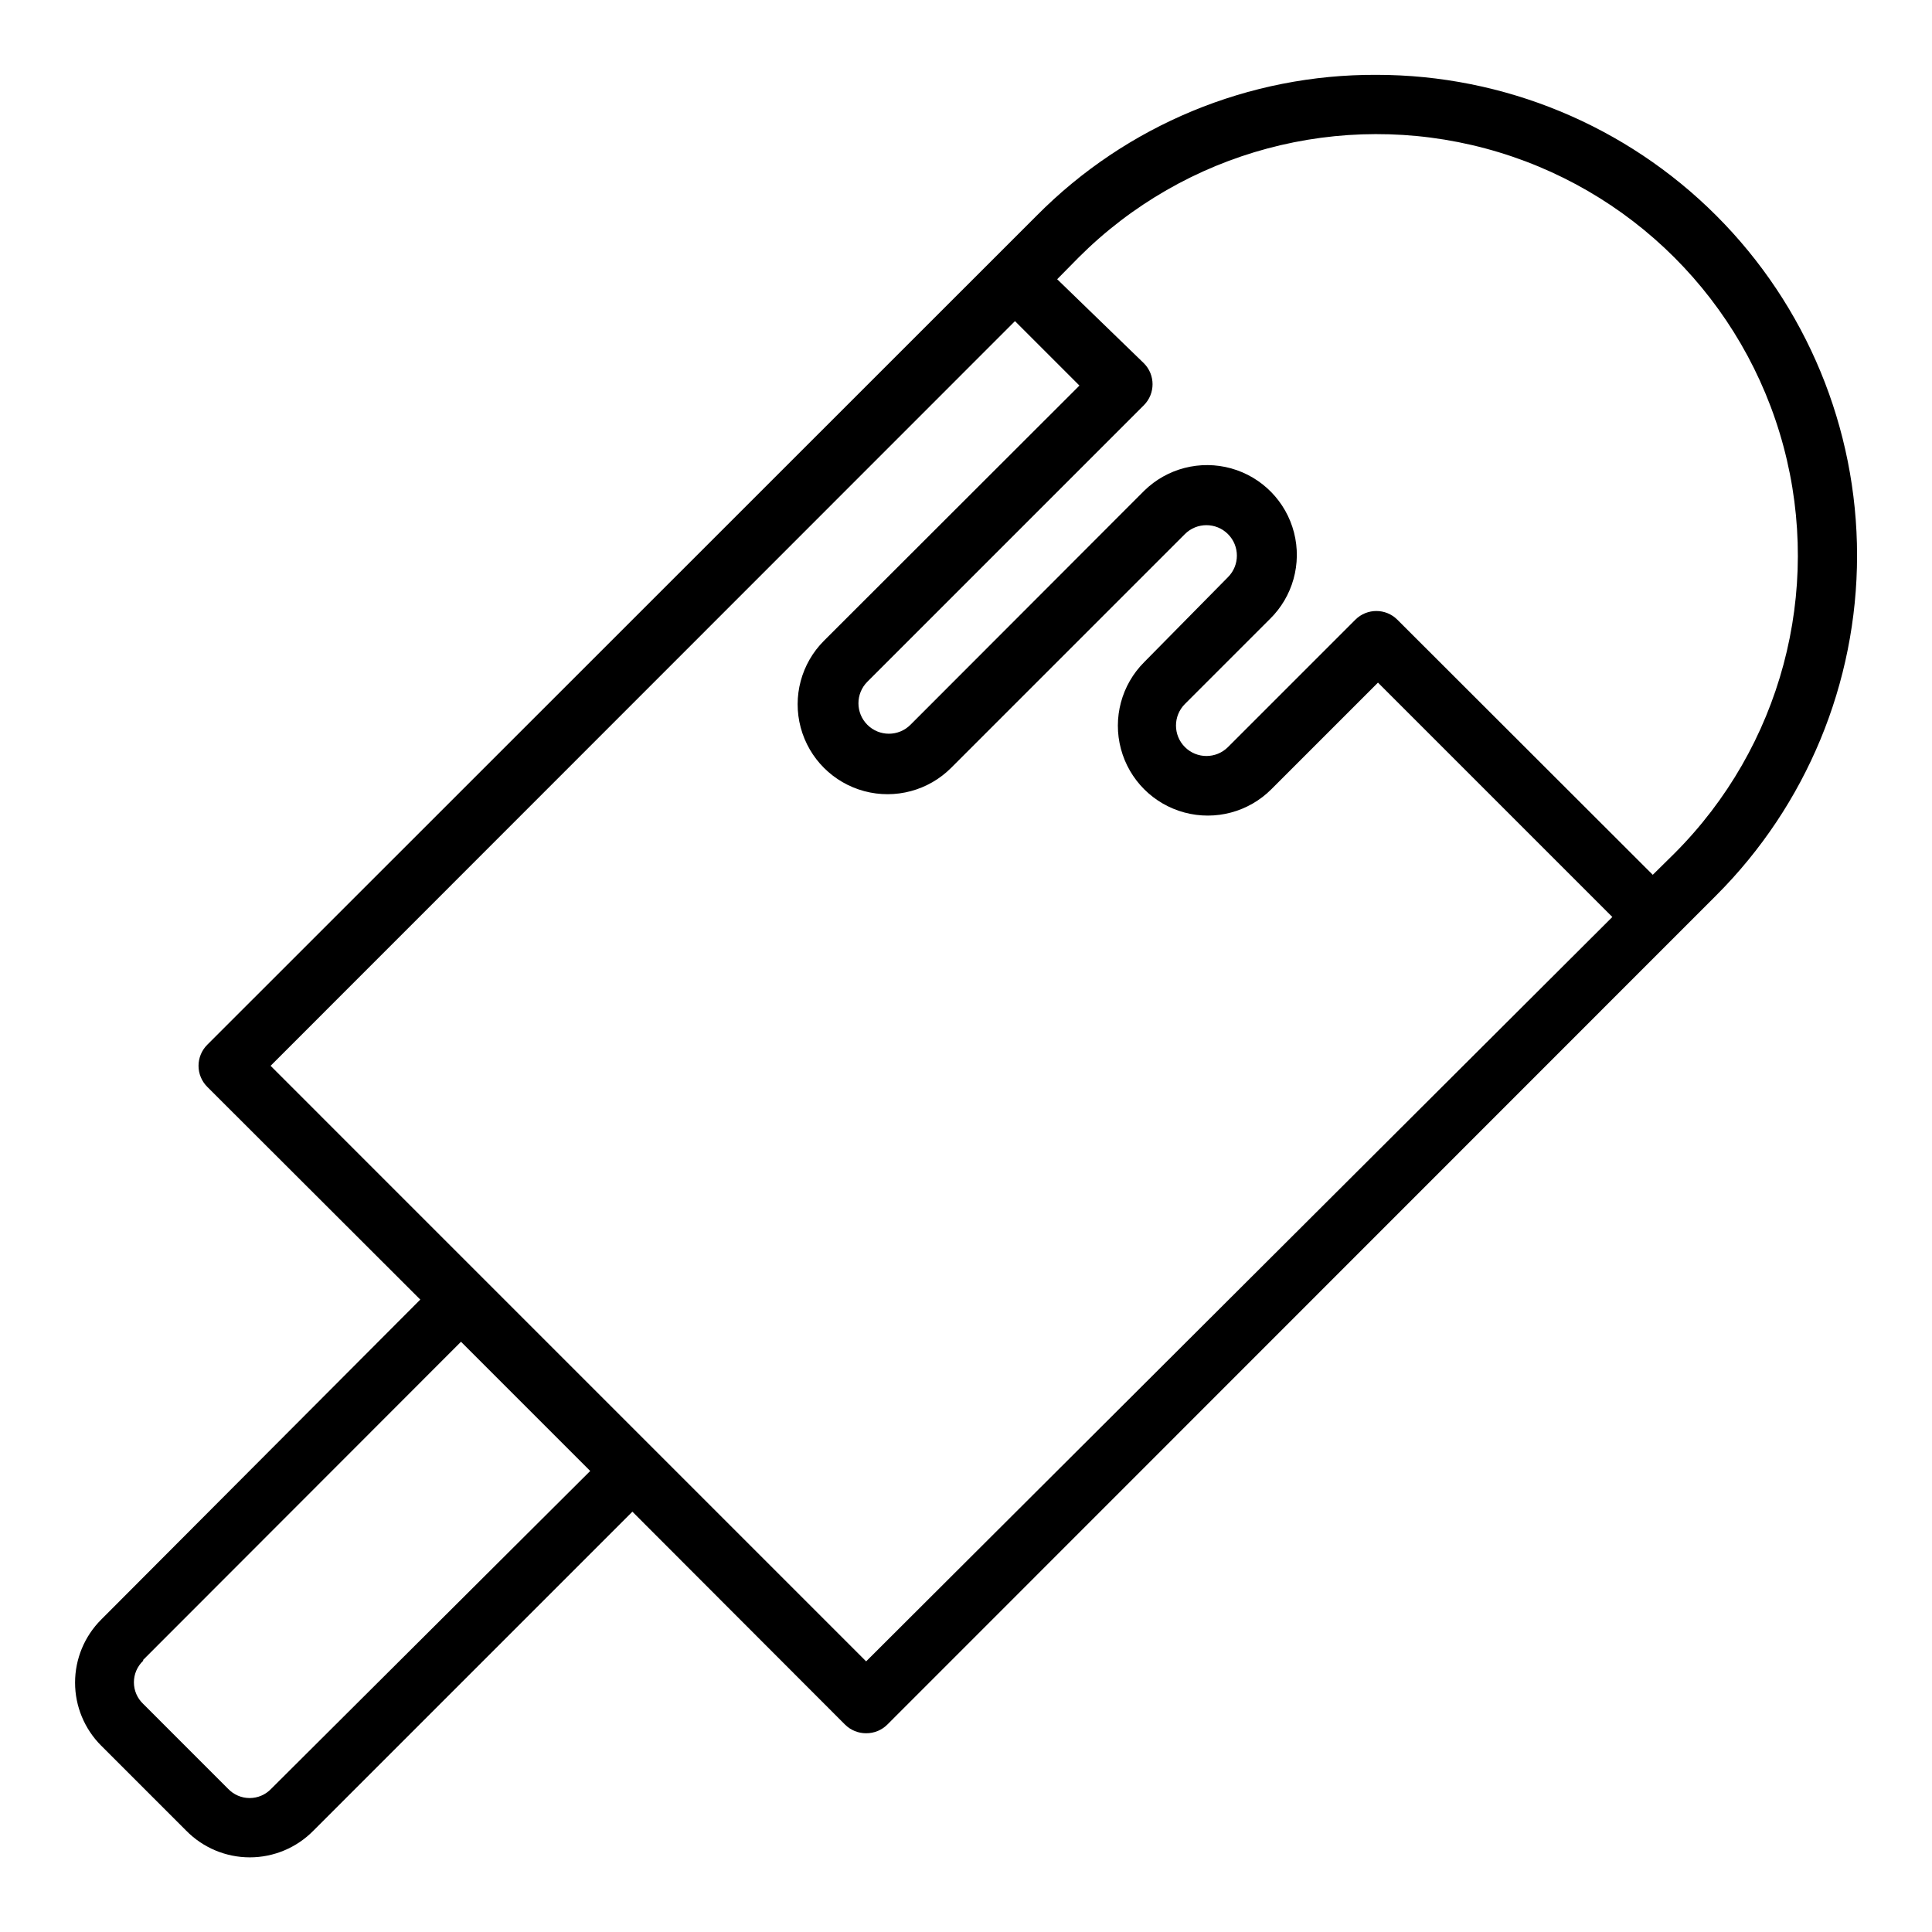 <?xml version="1.0" encoding="UTF-8"?>
<!-- Uploaded to: ICON Repo, www.svgrepo.com, Generator: ICON Repo Mixer Tools -->
<svg fill="#000000" width="800px" height="800px" version="1.1" viewBox="144 144 512 512" xmlns="http://www.w3.org/2000/svg">
 <path d="m170.84 606.64 22.516 22.516v-0.004c4.438 4.519 10.508 7.066 16.844 7.066s12.406-2.547 16.848-7.066l84.543-84.543 56.363 56.441h0.004c1.484 1.473 3.496 2.293 5.586 2.281 2.094 0.012 4.106-0.809 5.59-2.281l219.71-219.79c23.879-23.887 37.297-56.281 37.297-90.059s-13.418-66.168-37.301-90.055c-23.883-23.887-56.277-37.305-90.055-37.312-33.809-0.152-66.262 13.293-90.055 37.316l-219.79 219.71c-1.488 1.477-2.328 3.488-2.328 5.59 0 2.098 0.84 4.109 2.328 5.59l56.441 56.363-84.543 84.781c-4.445 4.43-6.945 10.449-6.945 16.727s2.5 12.297 6.945 16.73zm258.99-394.39v-0.004c28.211-28.207 69.324-39.223 107.86-28.898 38.531 10.324 68.629 40.422 78.953 78.957 10.328 38.531-0.691 79.648-28.898 107.86l-5.746 5.668-67.699-67.621c-3.07-3.051-8.031-3.051-11.102 0l-33.77 33.77c-3.152 3.152-8.262 3.152-11.414 0-3.152-3.152-3.152-8.262 0-11.414l22.516-22.516v0.004c6.074-5.949 8.512-14.688 6.398-22.922-2.113-8.234-8.461-14.719-16.648-17.004s-16.977-0.031-23.051 5.918l-61.953 62.031c-3.152 3.152-8.262 3.152-11.414 0-3.152-3.152-3.152-8.262 0-11.414l73.289-73.289c3.051-3.07 3.051-8.031 0-11.102l-22.988-22.277zm-214.12 214.2 197.27-197.35 17.082 17.082-67.699 67.621c-6.019 6.019-8.371 14.789-6.168 23.012s8.625 14.645 16.848 16.848c8.223 2.199 16.992-0.148 23.012-6.168l61.953-61.953c3.152-3.152 8.262-3.152 11.414 0 3.152 3.152 3.152 8.262 0 11.414l-22.199 22.516c-6.019 6.016-8.367 14.789-6.164 23.012 2.199 8.223 8.621 14.645 16.844 16.844 8.223 2.203 16.996-0.145 23.012-6.164l28.262-28.262 62.109 62.109-197.75 197.27zm-33.77 157.44 84.23-84.312 34.242 34.246-84.547 84.23c-1.484 1.562-3.547 2.449-5.707 2.449-2.156 0-4.219-0.887-5.707-2.449l-22.512-22.516c-1.566-1.484-2.453-3.551-2.453-5.707s0.887-4.219 2.453-5.707z"/>
</svg>